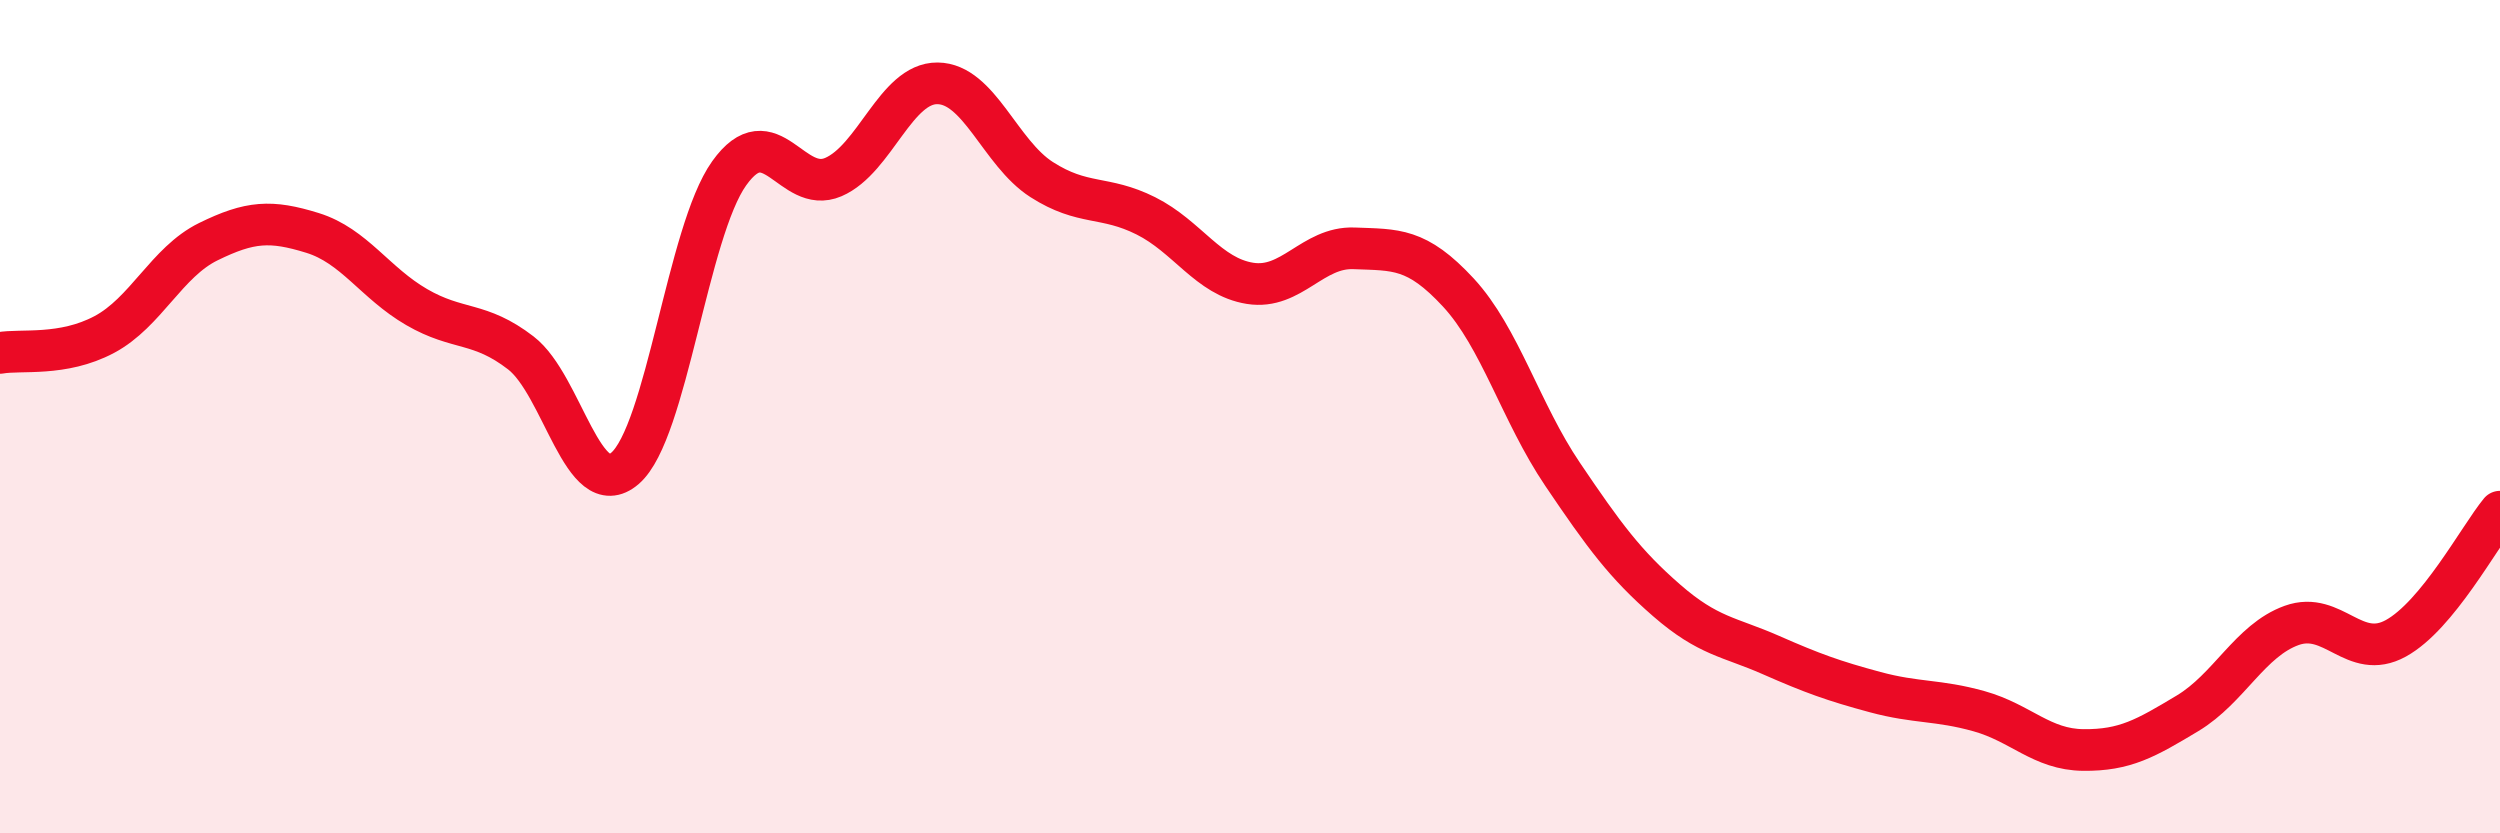 
    <svg width="60" height="20" viewBox="0 0 60 20" xmlns="http://www.w3.org/2000/svg">
      <path
        d="M 0,8.47 C 0.5,8.38 1.5,8.56 2.5,8.03 C 3.5,7.5 4,6.29 5,5.8 C 6,5.31 6.5,5.28 7.5,5.59 C 8.5,5.9 9,6.79 10,7.37 C 11,7.95 11.5,7.7 12.5,8.47 C 13.5,9.24 14,12.1 15,11.24 C 16,10.38 16.5,5.56 17.5,4.16 C 18.5,2.76 19,4.68 20,4.25 C 21,3.82 21.5,1.99 22.5,2 C 23.5,2.01 24,3.67 25,4.31 C 26,4.95 26.5,4.68 27.5,5.18 C 28.5,5.68 29,6.64 30,6.8 C 31,6.96 31.5,5.92 32.5,5.96 C 33.5,6 34,5.94 35,7.02 C 36,8.1 36.5,9.9 37.5,11.38 C 38.5,12.86 39,13.54 40,14.41 C 41,15.28 41.5,15.28 42.5,15.72 C 43.5,16.16 44,16.34 45,16.61 C 46,16.88 46.5,16.79 47.5,17.07 C 48.5,17.35 49,17.99 50,18 C 51,18.01 51.5,17.72 52.5,17.12 C 53.5,16.52 54,15.37 55,15.01 C 56,14.65 56.5,15.87 57.5,15.32 C 58.5,14.77 59.5,12.89 60,12.28L60 20L0 20Z"
        fill="#EB0A25"
        opacity="0.1"
        stroke-linecap="round"
        stroke-linejoin="round"
      />
      <path
        d="M 0,8.47 C 0.5,8.38 1.5,8.56 2.5,8.03 C 3.5,7.5 4,6.29 5,5.8 C 6,5.31 6.5,5.28 7.5,5.59 C 8.5,5.9 9,6.79 10,7.37 C 11,7.95 11.5,7.7 12.5,8.47 C 13.5,9.24 14,12.1 15,11.24 C 16,10.38 16.5,5.56 17.5,4.16 C 18.5,2.76 19,4.68 20,4.25 C 21,3.82 21.5,1.99 22.5,2 C 23.5,2.01 24,3.67 25,4.31 C 26,4.95 26.5,4.68 27.5,5.18 C 28.5,5.68 29,6.64 30,6.8 C 31,6.96 31.5,5.92 32.5,5.96 C 33.5,6 34,5.94 35,7.02 C 36,8.1 36.5,9.9 37.5,11.38 C 38.5,12.86 39,13.54 40,14.41 C 41,15.28 41.5,15.28 42.5,15.72 C 43.5,16.16 44,16.34 45,16.61 C 46,16.88 46.5,16.79 47.5,17.07 C 48.5,17.35 49,17.99 50,18 C 51,18.01 51.5,17.72 52.5,17.12 C 53.5,16.52 54,15.37 55,15.01 C 56,14.65 56.5,15.87 57.5,15.32 C 58.5,14.77 59.5,12.89 60,12.28"
        stroke="#EB0A25"
        stroke-width="1"
        fill="none"
        stroke-linecap="round"
        stroke-linejoin="round"
      />
    </svg>
  